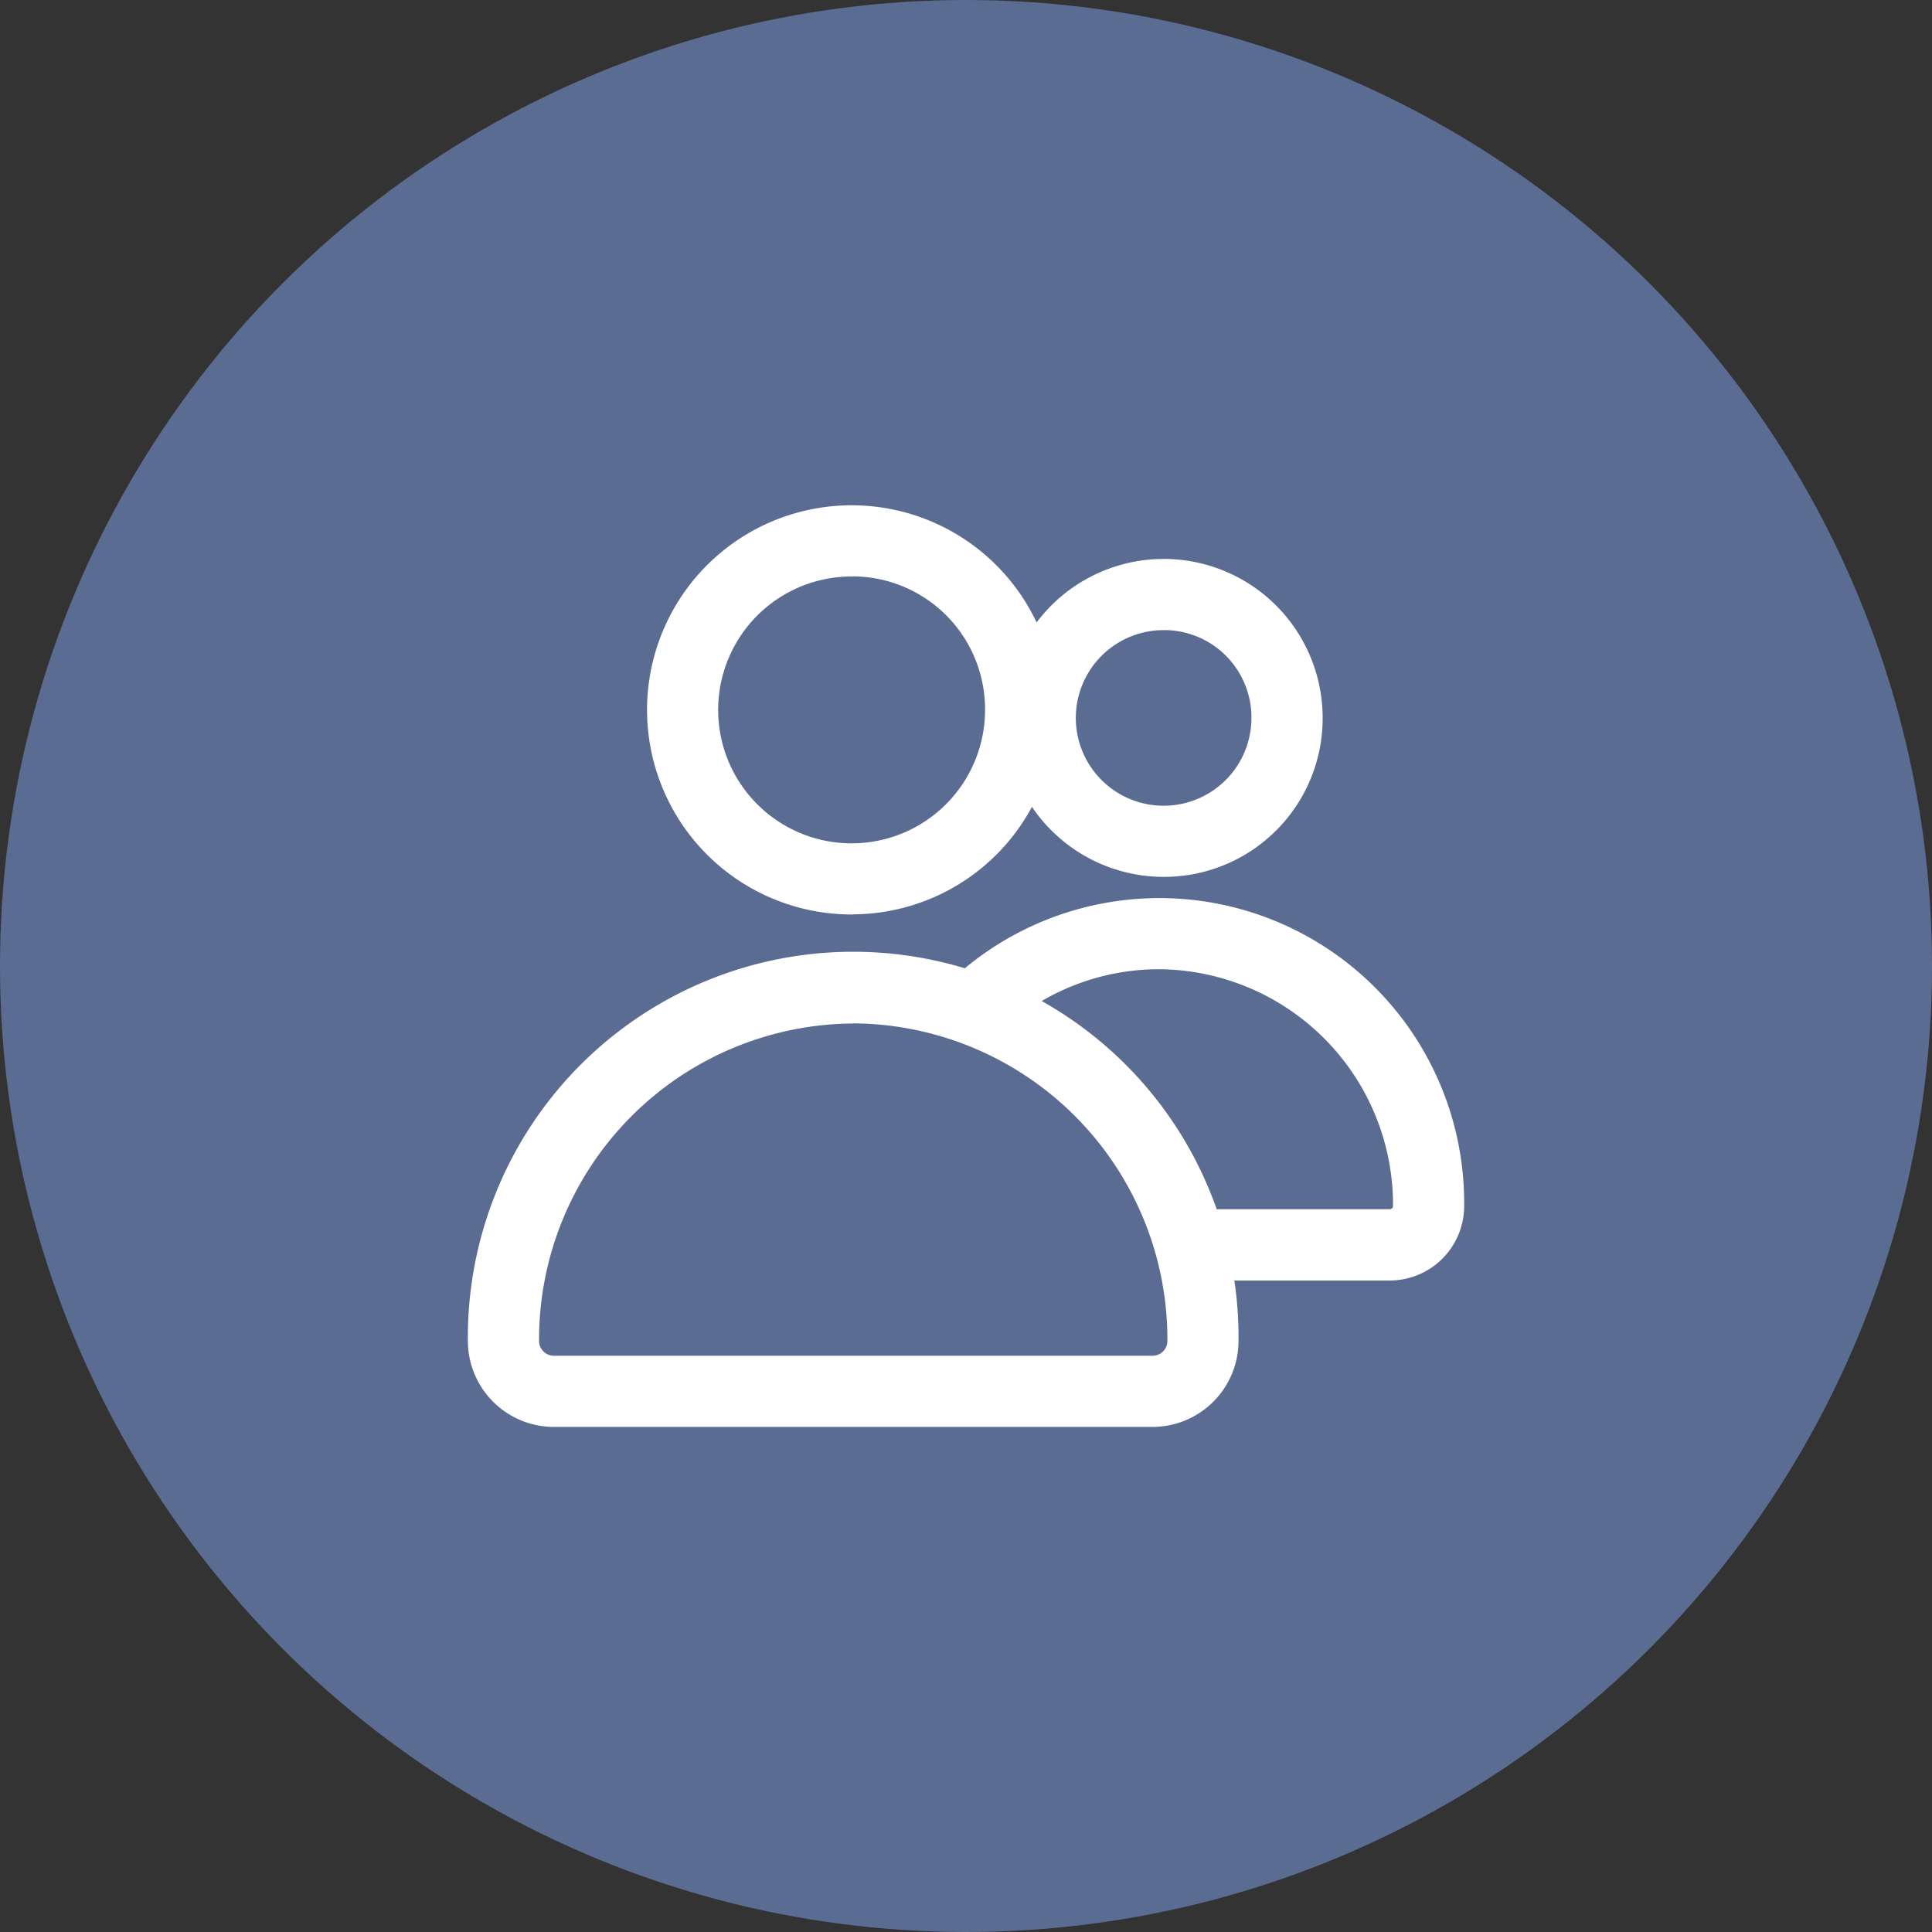 <svg id="Group_123327" data-name="Group 123327" xmlns="http://www.w3.org/2000/svg" width="58" height="58" viewBox="0 0 58 58">
  <rect x="0" y="0" width="58" height="58" fill="#333333" stroke="none"/>
  <circle id="Ellipse_17482" data-name="Ellipse 17482" cx="29" cy="29" r="29" fill="#5b6c93"/>
  <g id="Group_122621" data-name="Group 122621" transform="translate(-568.239 -3163.863)">
    <path id="Path_269620" data-name="Path 269620" d="M602.848,3206.7h-17.99a2.584,2.584,0,0,1-2.573-2.589,11.568,11.568,0,1,1,23.135,0A2.584,2.584,0,0,1,602.848,3206.7Zm-8.995-12.111a9.488,9.488,0,0,0-9.431,9.522.445.445,0,0,0,.436.452h17.99a.445.445,0,0,0,.437-.452A9.488,9.488,0,0,0,593.853,3194.585Zm0-3.273a6.142,6.142,0,1,1,6.095-6.141A6.126,6.126,0,0,1,593.853,3191.312Zm0-10.147a4.006,4.006,0,1,0,3.958,4.005A3.987,3.987,0,0,0,593.853,3181.166Z" transform="translate(0 0)" fill="#fff"/>
    <path id="Path_269621" data-name="Path 269621" d="M636.924,3223.64H631.2V3221.5h5.727a.1.1,0,0,0,.092-.105,7.075,7.075,0,0,0-7.032-7.1,6.99,6.99,0,0,0-4.466,1.621l-1.367-1.642a9.15,9.15,0,0,1,15,7.123A2.237,2.237,0,0,1,636.924,3223.64Z" transform="translate(-26.96 -21.335)" fill="#fff"/>
    <path id="Path_269622" data-name="Path 269622" d="M632.481,3193.108a4.772,4.772,0,1,1,4.738-4.771A4.76,4.76,0,0,1,632.481,3193.108Zm0-7.407a2.636,2.636,0,1,0,2.6,2.636A2.622,2.622,0,0,0,632.481,3185.7Z" transform="translate(-29.273 -2.921)" fill="#fff"/>
  </g>
</svg>
